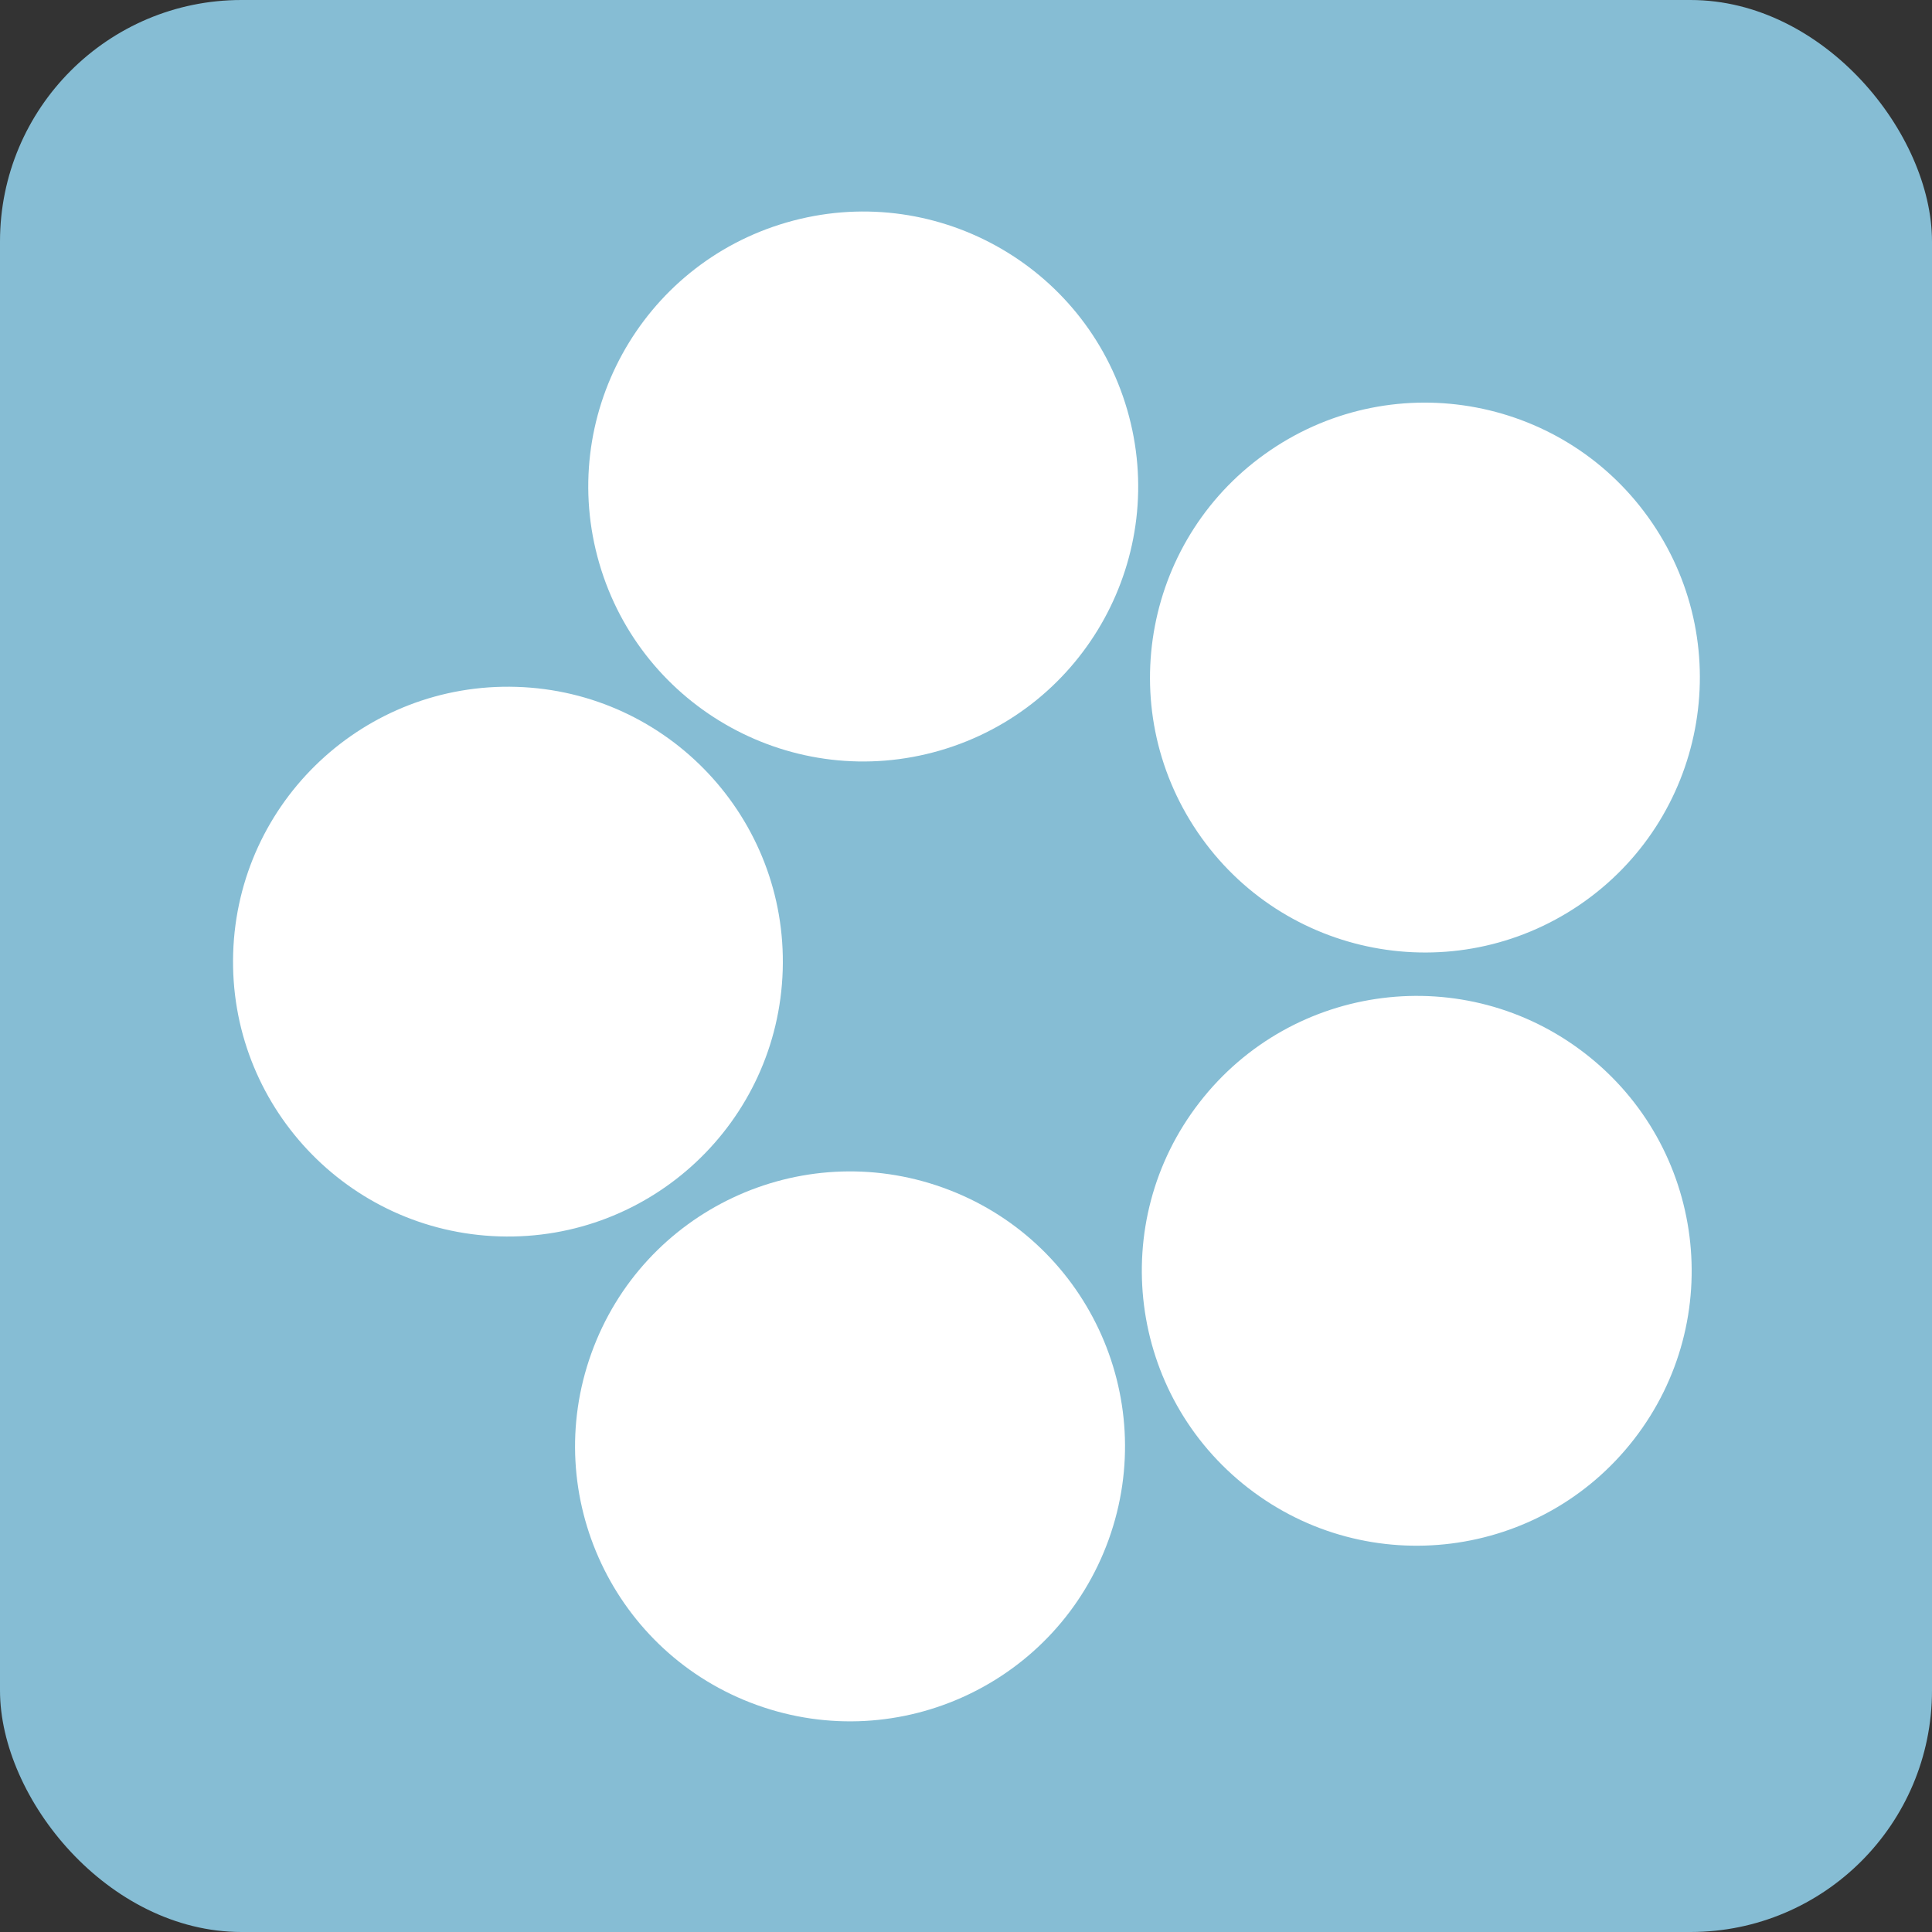 <?xml version="1.0" ?><svg height="512" id="Layer_1" version="1.1" viewBox="0 0 512 512" width="512" xml:space="preserve" xmlns="http://www.w3.org/2000/svg" xmlns:cc="http://creativecommons.org/ns#" xmlns:dc="http://purl.org/dc/elements/1.1/" xmlns:inkscape="http://www.inkscape.org/namespaces/inkscape" xmlns:rdf="http://www.w3.org/1999/02/22-rdf-syntax-ns#" xmlns:sodipodi="http://sodipodi.sourceforge.net/DTD/sodipodi-0.dtd" xmlns:svg="http://www.w3.org/2000/svg"><rect x="0" y="0" width="512" height="512" fill="#333333" stroke="none"/><defs id="defs12"/><g id="g5644"><rect height="512" id="rect2987" rx="64" ry="64" style="fill:#86bdd4;fill-opacity:1;fill-rule:nonzero;stroke:none" width="512" x="0" y="0"/><g id="g9-6" transform="matrix(1.533,0,0,1.533,-135.609,-116.805)"><path d="m 283.319,147.024 c 7.329,25.206 -7.156,51.578 -32.361,58.908 -25.205,7.328 -51.577,-7.172 -58.906,-32.372 -7.321,-25.205 7.164,-51.575 32.369,-58.901 25.205,-7.325 51.578,7.168 58.898,32.365 z" id="path11-1" style="fill:#ffffff"/><path d="m 177.756,194.932 c 26.232,0.821 46.83,22.748 46.012,48.985 -0.813,26.234 -22.743,46.833 -48.979,46.011 -26.237,-0.814 -46.839,-22.744 -46.021,-48.978 0.821,-26.242 22.758,-46.84 48.988,-46.018 z" id="path13-1" style="fill:#ffffff"/><path d="m 190.691,310.138 c 8.887,-24.698 36.105,-37.508 60.806,-28.626 24.703,8.885 37.512,36.105 28.629,60.808 -8.887,24.695 -36.106,37.51 -60.81,28.626 -24.7,-8.889 -37.516,-36.113 -28.625,-60.808 z" id="path15" style="fill:#ffffff"/><path d="m 304.25,333.435 c -20.741,-16.084 -24.515,-45.933 -8.431,-66.672 16.084,-20.748 45.935,-24.524 66.68,-8.434 20.737,16.074 24.515,45.925 8.435,66.669 -16.084,20.748 -45.943,24.514 -66.684,8.437 z" id="path17-1" style="fill:#ffffff"/><path d="m 361.509,232.63 c -21.708,14.753 -51.262,9.121 -66.022,-12.583 -14.756,-21.709 -9.129,-51.263 12.587,-66.026 21.698,-14.757 51.253,-9.121 66.013,12.587 14.765,21.705 9.12,51.26 -12.578,66.022 z" id="path19-7" style="fill:#ffffff"/></g></g></svg>